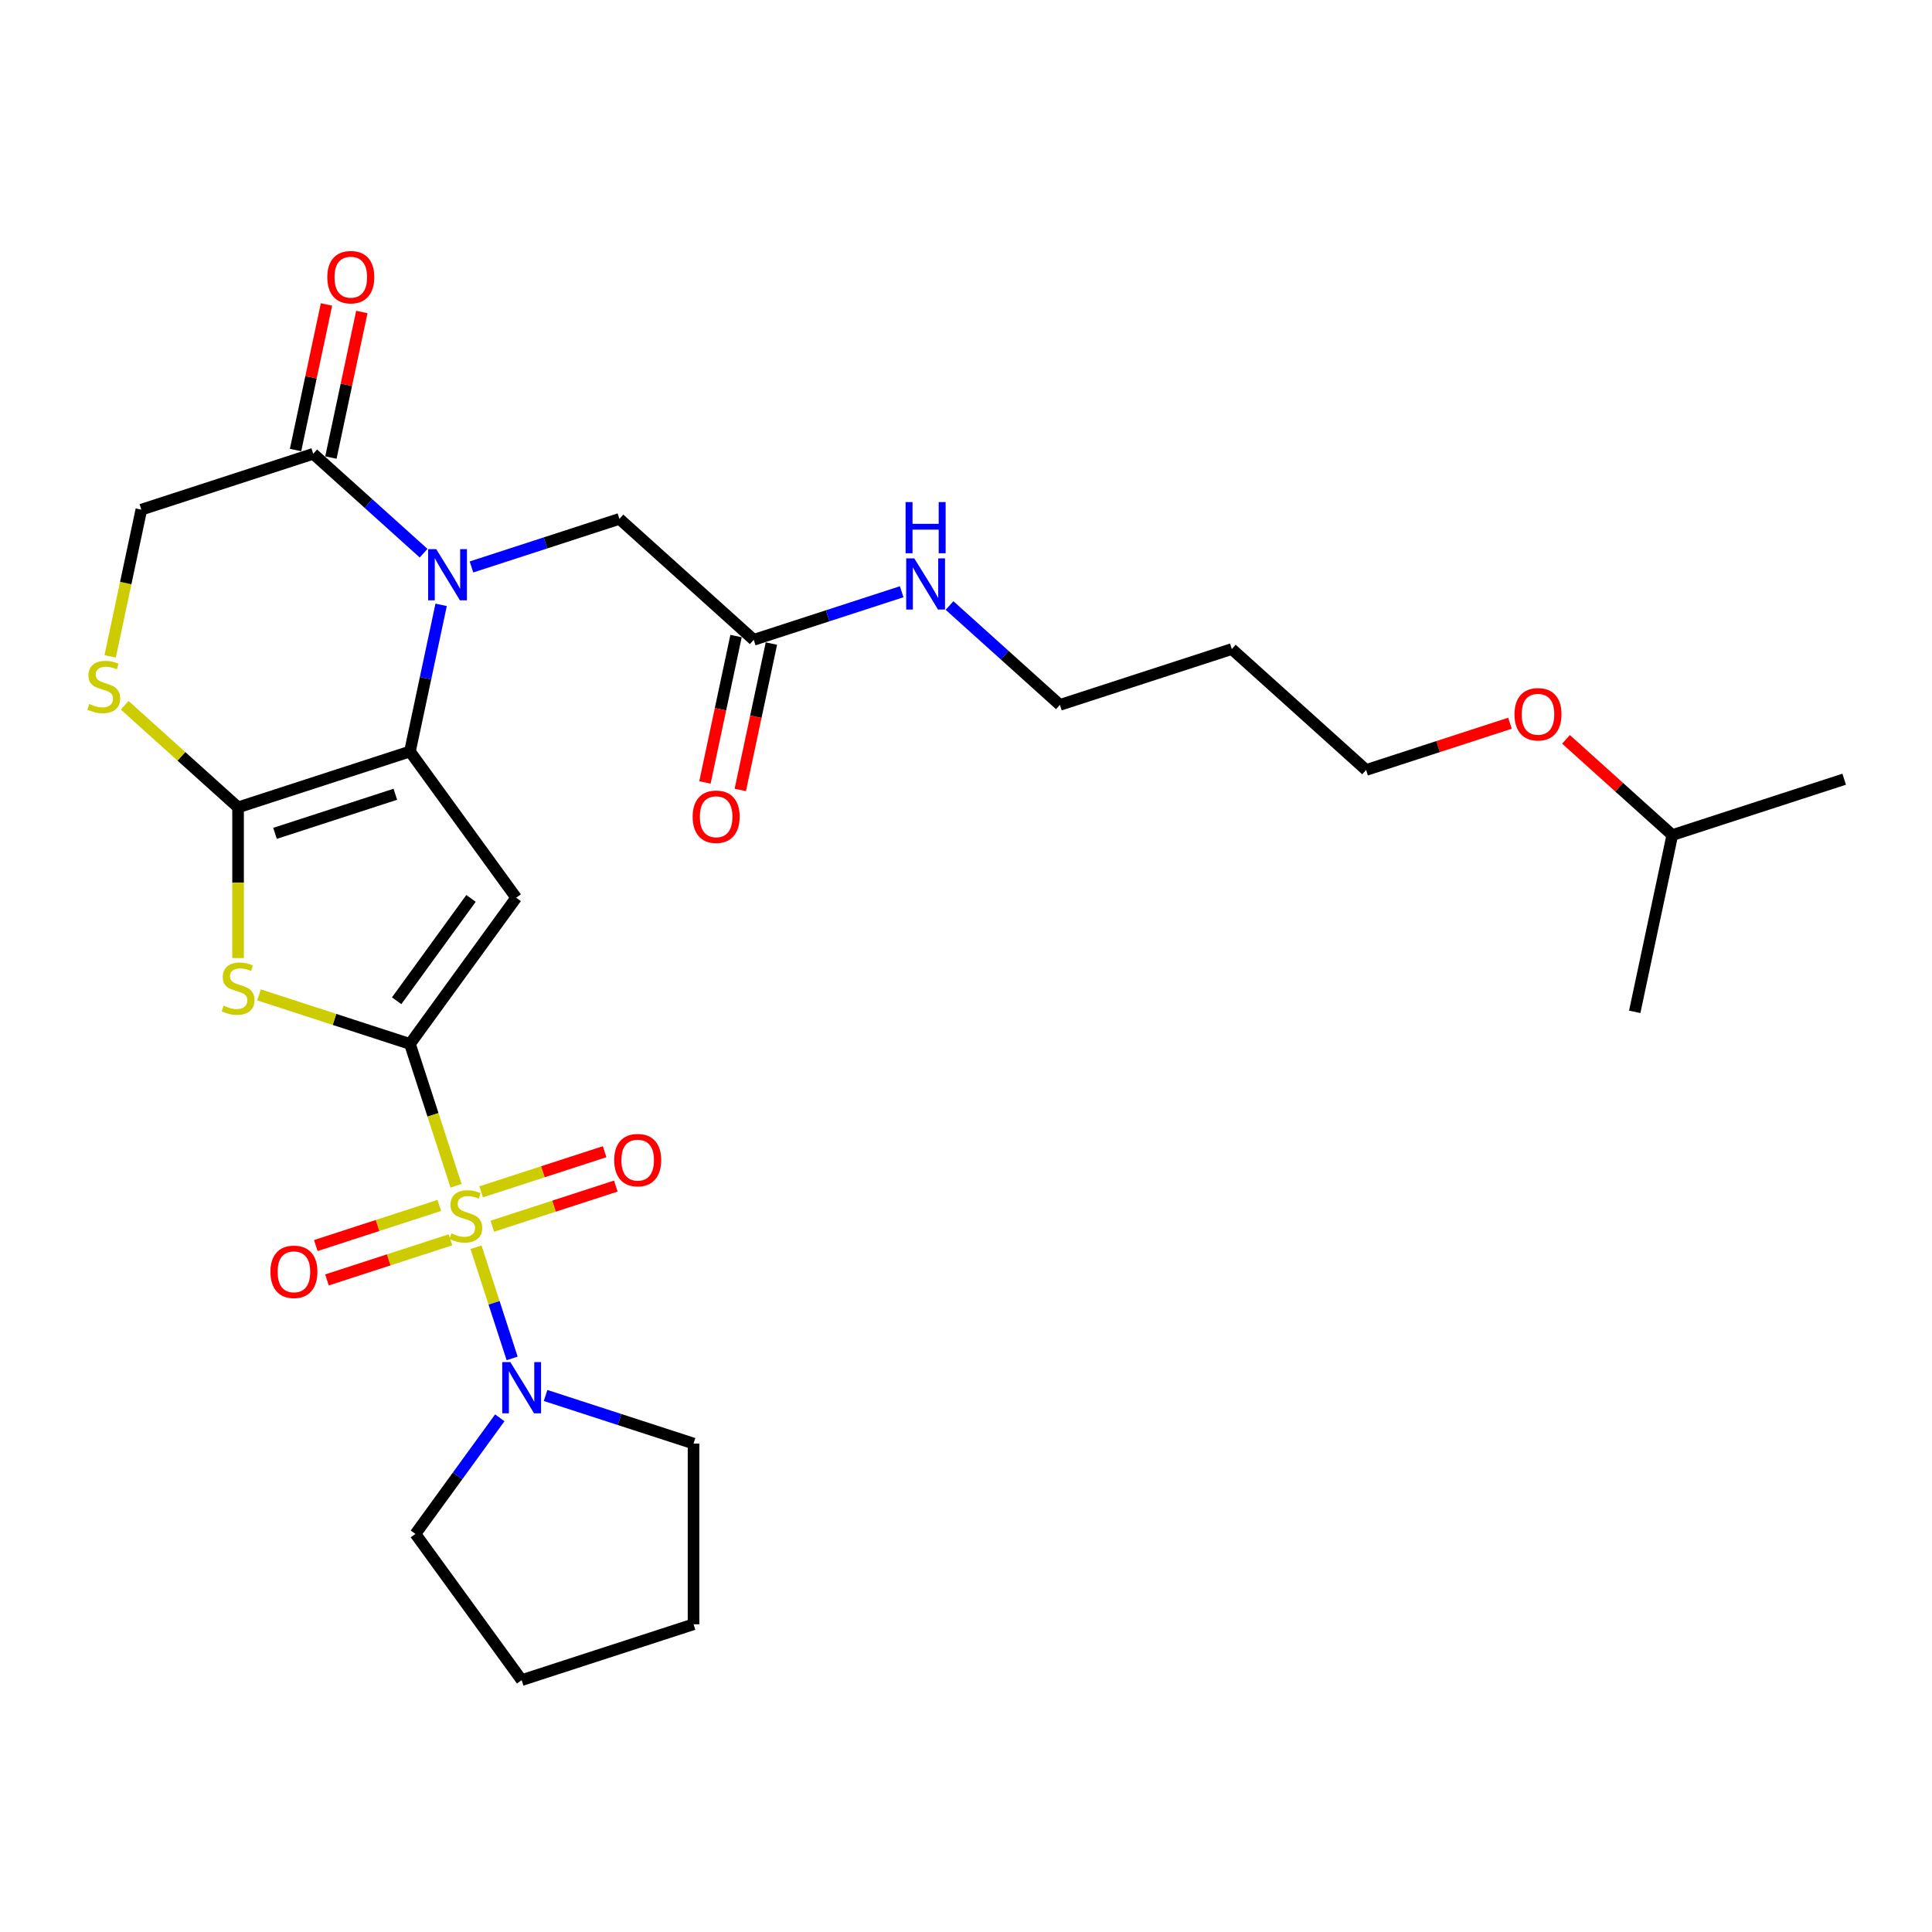 <?xml version='1.0' encoding='iso-8859-1'?>
<svg version='1.1' baseProfile='full'
              xmlns='http://www.w3.org/2000/svg'
                      xmlns:rdkit='http://www.rdkit.org/xml'
                      xmlns:xlink='http://www.w3.org/1999/xlink'
                  xml:space='preserve'
width='1000px' height='1000px' viewBox='0 0 1000 1000'>
<!-- END OF HEADER -->
<rect style='opacity:1.0;fill:#FFFFFF;stroke:none' width='1000' height='1000' x='0' y='0'> </rect>
<path class='bond-0' d='M 212.193,540.34 L 224.12,577.049' style='fill:none;fill-rule:evenodd;stroke:#000000;stroke-width:6px;stroke-linecap:butt;stroke-linejoin:miter;stroke-opacity:1' />
<path class='bond-0' d='M 224.12,577.049 L 236.048,613.759' style='fill:none;fill-rule:evenodd;stroke:#CCCC00;stroke-width:6px;stroke-linecap:butt;stroke-linejoin:miter;stroke-opacity:1' />
<path class='bond-2' d='M 212.193,540.34 L 267.177,464.66' style='fill:none;fill-rule:evenodd;stroke:#000000;stroke-width:6px;stroke-linecap:butt;stroke-linejoin:miter;stroke-opacity:1' />
<path class='bond-2' d='M 205.304,517.991 L 243.794,465.015' style='fill:none;fill-rule:evenodd;stroke:#000000;stroke-width:6px;stroke-linecap:butt;stroke-linejoin:miter;stroke-opacity:1' />
<path class='bond-5' d='M 212.193,540.34 L 173.126,527.646' style='fill:none;fill-rule:evenodd;stroke:#000000;stroke-width:6px;stroke-linecap:butt;stroke-linejoin:miter;stroke-opacity:1' />
<path class='bond-5' d='M 173.126,527.646 L 134.059,514.952' style='fill:none;fill-rule:evenodd;stroke:#CCCC00;stroke-width:6px;stroke-linecap:butt;stroke-linejoin:miter;stroke-opacity:1' />
<path class='bond-6' d='M 246.382,645.565 L 255.732,674.34' style='fill:none;fill-rule:evenodd;stroke:#CCCC00;stroke-width:6px;stroke-linecap:butt;stroke-linejoin:miter;stroke-opacity:1' />
<path class='bond-6' d='M 255.732,674.34 L 265.082,703.116' style='fill:none;fill-rule:evenodd;stroke:#0000FF;stroke-width:6px;stroke-linecap:butt;stroke-linejoin:miter;stroke-opacity:1' />
<path class='bond-10' d='M 227.376,623.929 L 195.417,634.314' style='fill:none;fill-rule:evenodd;stroke:#CCCC00;stroke-width:6px;stroke-linecap:butt;stroke-linejoin:miter;stroke-opacity:1' />
<path class='bond-10' d='M 195.417,634.314 L 163.457,644.698' style='fill:none;fill-rule:evenodd;stroke:#FF0000;stroke-width:6px;stroke-linecap:butt;stroke-linejoin:miter;stroke-opacity:1' />
<path class='bond-10' d='M 233.158,641.723 L 201.198,652.107' style='fill:none;fill-rule:evenodd;stroke:#CCCC00;stroke-width:6px;stroke-linecap:butt;stroke-linejoin:miter;stroke-opacity:1' />
<path class='bond-10' d='M 201.198,652.107 L 169.238,662.491' style='fill:none;fill-rule:evenodd;stroke:#FF0000;stroke-width:6px;stroke-linecap:butt;stroke-linejoin:miter;stroke-opacity:1' />
<path class='bond-11' d='M 254.823,634.683 L 286.783,624.299' style='fill:none;fill-rule:evenodd;stroke:#CCCC00;stroke-width:6px;stroke-linecap:butt;stroke-linejoin:miter;stroke-opacity:1' />
<path class='bond-11' d='M 286.783,624.299 L 318.742,613.915' style='fill:none;fill-rule:evenodd;stroke:#FF0000;stroke-width:6px;stroke-linecap:butt;stroke-linejoin:miter;stroke-opacity:1' />
<path class='bond-11' d='M 249.042,616.89 L 281.001,606.506' style='fill:none;fill-rule:evenodd;stroke:#CCCC00;stroke-width:6px;stroke-linecap:butt;stroke-linejoin:miter;stroke-opacity:1' />
<path class='bond-11' d='M 281.001,606.506 L 312.961,596.121' style='fill:none;fill-rule:evenodd;stroke:#FF0000;stroke-width:6px;stroke-linecap:butt;stroke-linejoin:miter;stroke-opacity:1' />
<path class='bond-1' d='M 212.193,388.981 L 267.177,464.66' style='fill:none;fill-rule:evenodd;stroke:#000000;stroke-width:6px;stroke-linecap:butt;stroke-linejoin:miter;stroke-opacity:1' />
<path class='bond-4' d='M 212.193,388.981 L 220.261,351.022' style='fill:none;fill-rule:evenodd;stroke:#000000;stroke-width:6px;stroke-linecap:butt;stroke-linejoin:miter;stroke-opacity:1' />
<path class='bond-4' d='M 220.261,351.022 L 228.329,313.064' style='fill:none;fill-rule:evenodd;stroke:#0000FF;stroke-width:6px;stroke-linecap:butt;stroke-linejoin:miter;stroke-opacity:1' />
<path class='bond-28' d='M 212.193,388.981 L 123.226,417.888' style='fill:none;fill-rule:evenodd;stroke:#000000;stroke-width:6px;stroke-linecap:butt;stroke-linejoin:miter;stroke-opacity:1' />
<path class='bond-28' d='M 204.629,411.11 L 142.352,431.345' style='fill:none;fill-rule:evenodd;stroke:#000000;stroke-width:6px;stroke-linecap:butt;stroke-linejoin:miter;stroke-opacity:1' />
<path class='bond-3' d='M 123.226,417.888 L 123.226,456.887' style='fill:none;fill-rule:evenodd;stroke:#000000;stroke-width:6px;stroke-linecap:butt;stroke-linejoin:miter;stroke-opacity:1' />
<path class='bond-3' d='M 123.226,456.887 L 123.226,495.886' style='fill:none;fill-rule:evenodd;stroke:#CCCC00;stroke-width:6px;stroke-linecap:butt;stroke-linejoin:miter;stroke-opacity:1' />
<path class='bond-7' d='M 123.226,417.888 L 93.883,391.467' style='fill:none;fill-rule:evenodd;stroke:#000000;stroke-width:6px;stroke-linecap:butt;stroke-linejoin:miter;stroke-opacity:1' />
<path class='bond-7' d='M 93.883,391.467 L 64.541,365.047' style='fill:none;fill-rule:evenodd;stroke:#CCCC00;stroke-width:6px;stroke-linecap:butt;stroke-linejoin:miter;stroke-opacity:1' />
<path class='bond-8' d='M 219.256,286.328 L 190.69,260.607' style='fill:none;fill-rule:evenodd;stroke:#0000FF;stroke-width:6px;stroke-linecap:butt;stroke-linejoin:miter;stroke-opacity:1' />
<path class='bond-8' d='M 190.69,260.607 L 162.124,234.886' style='fill:none;fill-rule:evenodd;stroke:#000000;stroke-width:6px;stroke-linecap:butt;stroke-linejoin:miter;stroke-opacity:1' />
<path class='bond-9' d='M 244.027,293.455 L 282.318,281.014' style='fill:none;fill-rule:evenodd;stroke:#0000FF;stroke-width:6px;stroke-linecap:butt;stroke-linejoin:miter;stroke-opacity:1' />
<path class='bond-9' d='M 282.318,281.014 L 320.608,268.573' style='fill:none;fill-rule:evenodd;stroke:#000000;stroke-width:6px;stroke-linecap:butt;stroke-linejoin:miter;stroke-opacity:1' />
<path class='bond-17' d='M 282.392,722.297 L 320.683,734.739' style='fill:none;fill-rule:evenodd;stroke:#0000FF;stroke-width:6px;stroke-linecap:butt;stroke-linejoin:miter;stroke-opacity:1' />
<path class='bond-17' d='M 320.683,734.739 L 358.973,747.18' style='fill:none;fill-rule:evenodd;stroke:#000000;stroke-width:6px;stroke-linecap:butt;stroke-linejoin:miter;stroke-opacity:1' />
<path class='bond-18' d='M 258.684,733.858 L 236.853,763.905' style='fill:none;fill-rule:evenodd;stroke:#0000FF;stroke-width:6px;stroke-linecap:butt;stroke-linejoin:miter;stroke-opacity:1' />
<path class='bond-18' d='M 236.853,763.905 L 215.022,793.953' style='fill:none;fill-rule:evenodd;stroke:#000000;stroke-width:6px;stroke-linecap:butt;stroke-linejoin:miter;stroke-opacity:1' />
<path class='bond-13' d='M 57.013,339.747 L 65.085,301.77' style='fill:none;fill-rule:evenodd;stroke:#CCCC00;stroke-width:6px;stroke-linecap:butt;stroke-linejoin:miter;stroke-opacity:1' />
<path class='bond-13' d='M 65.085,301.77 L 73.157,263.793' style='fill:none;fill-rule:evenodd;stroke:#000000;stroke-width:6px;stroke-linecap:butt;stroke-linejoin:miter;stroke-opacity:1' />
<path class='bond-14' d='M 171.274,236.831 L 179.283,199.153' style='fill:none;fill-rule:evenodd;stroke:#000000;stroke-width:6px;stroke-linecap:butt;stroke-linejoin:miter;stroke-opacity:1' />
<path class='bond-14' d='M 179.283,199.153 L 187.292,161.476' style='fill:none;fill-rule:evenodd;stroke:#FF0000;stroke-width:6px;stroke-linecap:butt;stroke-linejoin:miter;stroke-opacity:1' />
<path class='bond-14' d='M 152.974,232.941 L 160.983,195.263' style='fill:none;fill-rule:evenodd;stroke:#000000;stroke-width:6px;stroke-linecap:butt;stroke-linejoin:miter;stroke-opacity:1' />
<path class='bond-14' d='M 160.983,195.263 L 168.991,157.586' style='fill:none;fill-rule:evenodd;stroke:#FF0000;stroke-width:6px;stroke-linecap:butt;stroke-linejoin:miter;stroke-opacity:1' />
<path class='bond-29' d='M 162.124,234.886 L 73.157,263.793' style='fill:none;fill-rule:evenodd;stroke:#000000;stroke-width:6px;stroke-linecap:butt;stroke-linejoin:miter;stroke-opacity:1' />
<path class='bond-12' d='M 320.608,268.573 L 390.126,331.167' style='fill:none;fill-rule:evenodd;stroke:#000000;stroke-width:6px;stroke-linecap:butt;stroke-linejoin:miter;stroke-opacity:1' />
<path class='bond-15' d='M 380.976,329.222 L 372.924,367.105' style='fill:none;fill-rule:evenodd;stroke:#000000;stroke-width:6px;stroke-linecap:butt;stroke-linejoin:miter;stroke-opacity:1' />
<path class='bond-15' d='M 372.924,367.105 L 364.871,404.988' style='fill:none;fill-rule:evenodd;stroke:#FF0000;stroke-width:6px;stroke-linecap:butt;stroke-linejoin:miter;stroke-opacity:1' />
<path class='bond-15' d='M 399.276,333.111 L 391.224,370.995' style='fill:none;fill-rule:evenodd;stroke:#000000;stroke-width:6px;stroke-linecap:butt;stroke-linejoin:miter;stroke-opacity:1' />
<path class='bond-15' d='M 391.224,370.995 L 383.171,408.878' style='fill:none;fill-rule:evenodd;stroke:#FF0000;stroke-width:6px;stroke-linecap:butt;stroke-linejoin:miter;stroke-opacity:1' />
<path class='bond-16' d='M 390.126,331.167 L 428.417,318.725' style='fill:none;fill-rule:evenodd;stroke:#000000;stroke-width:6px;stroke-linecap:butt;stroke-linejoin:miter;stroke-opacity:1' />
<path class='bond-16' d='M 428.417,318.725 L 466.707,306.284' style='fill:none;fill-rule:evenodd;stroke:#0000FF;stroke-width:6px;stroke-linecap:butt;stroke-linejoin:miter;stroke-opacity:1' />
<path class='bond-21' d='M 491.478,313.411 L 520.044,339.132' style='fill:none;fill-rule:evenodd;stroke:#0000FF;stroke-width:6px;stroke-linecap:butt;stroke-linejoin:miter;stroke-opacity:1' />
<path class='bond-21' d='M 520.044,339.132 L 548.61,364.853' style='fill:none;fill-rule:evenodd;stroke:#000000;stroke-width:6px;stroke-linecap:butt;stroke-linejoin:miter;stroke-opacity:1' />
<path class='bond-25' d='M 358.973,747.18 L 358.973,840.725' style='fill:none;fill-rule:evenodd;stroke:#000000;stroke-width:6px;stroke-linecap:butt;stroke-linejoin:miter;stroke-opacity:1' />
<path class='bond-24' d='M 215.022,793.953 L 270.007,869.632' style='fill:none;fill-rule:evenodd;stroke:#000000;stroke-width:6px;stroke-linecap:butt;stroke-linejoin:miter;stroke-opacity:1' />
<path class='bond-19' d='M 637.577,335.946 L 548.61,364.853' style='fill:none;fill-rule:evenodd;stroke:#000000;stroke-width:6px;stroke-linecap:butt;stroke-linejoin:miter;stroke-opacity:1' />
<path class='bond-22' d='M 637.577,335.946 L 707.095,398.54' style='fill:none;fill-rule:evenodd;stroke:#000000;stroke-width:6px;stroke-linecap:butt;stroke-linejoin:miter;stroke-opacity:1' />
<path class='bond-20' d='M 781.562,374.344 L 744.328,386.442' style='fill:none;fill-rule:evenodd;stroke:#FF0000;stroke-width:6px;stroke-linecap:butt;stroke-linejoin:miter;stroke-opacity:1' />
<path class='bond-20' d='M 744.328,386.442 L 707.095,398.54' style='fill:none;fill-rule:evenodd;stroke:#000000;stroke-width:6px;stroke-linecap:butt;stroke-linejoin:miter;stroke-opacity:1' />
<path class='bond-23' d='M 810.561,382.689 L 838.07,407.458' style='fill:none;fill-rule:evenodd;stroke:#FF0000;stroke-width:6px;stroke-linecap:butt;stroke-linejoin:miter;stroke-opacity:1' />
<path class='bond-23' d='M 838.07,407.458 L 865.579,432.227' style='fill:none;fill-rule:evenodd;stroke:#000000;stroke-width:6px;stroke-linecap:butt;stroke-linejoin:miter;stroke-opacity:1' />
<path class='bond-26' d='M 865.579,432.227 L 954.545,403.32' style='fill:none;fill-rule:evenodd;stroke:#000000;stroke-width:6px;stroke-linecap:butt;stroke-linejoin:miter;stroke-opacity:1' />
<path class='bond-27' d='M 865.579,432.227 L 846.13,523.728' style='fill:none;fill-rule:evenodd;stroke:#000000;stroke-width:6px;stroke-linecap:butt;stroke-linejoin:miter;stroke-opacity:1' />
<path class='bond-30' d='M 270.007,869.632 L 358.973,840.725' style='fill:none;fill-rule:evenodd;stroke:#000000;stroke-width:6px;stroke-linecap:butt;stroke-linejoin:miter;stroke-opacity:1' />
<path  class='atom-1' d='M 233.616 638.399
Q 233.915 638.511, 235.15 639.035
Q 236.385 639.559, 237.732 639.896
Q 239.117 640.195, 240.464 640.195
Q 242.971 640.195, 244.43 638.998
Q 245.889 637.763, 245.889 635.63
Q 245.889 634.171, 245.141 633.273
Q 244.43 632.375, 243.307 631.888
Q 242.185 631.402, 240.314 630.841
Q 237.957 630.13, 236.535 629.456
Q 235.15 628.783, 234.14 627.361
Q 233.167 625.939, 233.167 623.544
Q 233.167 620.214, 235.412 618.156
Q 237.695 616.098, 242.185 616.098
Q 245.253 616.098, 248.733 617.557
L 247.872 620.438
Q 244.692 619.129, 242.297 619.129
Q 239.715 619.129, 238.293 620.214
Q 236.871 621.262, 236.909 623.095
Q 236.909 624.517, 237.62 625.378
Q 238.368 626.238, 239.416 626.725
Q 240.501 627.211, 242.297 627.772
Q 244.692 628.521, 246.114 629.269
Q 247.536 630.017, 248.546 631.552
Q 249.594 633.048, 249.594 635.63
Q 249.594 639.297, 247.124 641.28
Q 244.692 643.226, 240.613 643.226
Q 238.256 643.226, 236.46 642.702
Q 234.701 642.216, 232.606 641.355
L 233.616 638.399
' fill='#CCCC00'/>
<path  class='atom-5' d='M 225.786 284.234
L 234.467 298.265
Q 235.327 299.65, 236.712 302.157
Q 238.096 304.664, 238.171 304.814
L 238.171 284.234
L 241.689 284.234
L 241.689 310.726
L 238.059 310.726
L 228.742 295.384
Q 227.657 293.588, 226.497 291.53
Q 225.374 289.472, 225.037 288.836
L 225.037 310.726
L 221.595 310.726
L 221.595 284.234
L 225.786 284.234
' fill='#0000FF'/>
<path  class='atom-6' d='M 115.742 520.525
Q 116.042 520.638, 117.277 521.161
Q 118.511 521.685, 119.858 522.022
Q 121.243 522.321, 122.59 522.321
Q 125.097 522.321, 126.556 521.124
Q 128.015 519.889, 128.015 517.756
Q 128.015 516.297, 127.267 515.399
Q 126.556 514.501, 125.434 514.015
Q 124.311 513.528, 122.44 512.967
Q 120.083 512.256, 118.661 511.582
Q 117.277 510.909, 116.266 509.487
Q 115.293 508.065, 115.293 505.67
Q 115.293 502.34, 117.538 500.282
Q 119.821 498.224, 124.311 498.224
Q 127.379 498.224, 130.859 499.683
L 129.999 502.565
Q 126.818 501.255, 124.423 501.255
Q 121.842 501.255, 120.42 502.34
Q 118.998 503.388, 119.035 505.221
Q 119.035 506.643, 119.746 507.504
Q 120.494 508.364, 121.542 508.851
Q 122.627 509.337, 124.423 509.899
Q 126.818 510.647, 128.24 511.395
Q 129.662 512.144, 130.672 513.678
Q 131.72 515.175, 131.72 517.756
Q 131.72 521.423, 129.25 523.406
Q 126.818 525.352, 122.74 525.352
Q 120.382 525.352, 118.586 524.828
Q 116.827 524.342, 114.732 523.481
L 115.742 520.525
' fill='#CCCC00'/>
<path  class='atom-7' d='M 264.151 705.027
L 272.832 719.059
Q 273.692 720.443, 275.077 722.95
Q 276.461 725.457, 276.536 725.607
L 276.536 705.027
L 280.053 705.027
L 280.053 731.519
L 276.424 731.519
L 267.107 716.178
Q 266.022 714.382, 264.862 712.324
Q 263.739 710.266, 263.402 709.63
L 263.402 731.519
L 259.96 731.519
L 259.96 705.027
L 264.151 705.027
' fill='#0000FF'/>
<path  class='atom-8' d='M 46.225 364.386
Q 46.524 364.499, 47.759 365.022
Q 48.994 365.546, 50.341 365.883
Q 51.725 366.182, 53.072 366.182
Q 55.579 366.182, 57.039 364.985
Q 58.498 363.75, 58.498 361.617
Q 58.498 360.158, 57.75 359.26
Q 57.039 358.362, 55.916 357.876
Q 54.794 357.389, 52.923 356.828
Q 50.565 356.117, 49.143 355.443
Q 47.759 354.77, 46.749 353.348
Q 45.776 351.926, 45.776 349.531
Q 45.776 346.201, 48.021 344.143
Q 50.303 342.085, 54.794 342.085
Q 57.862 342.085, 61.342 343.544
L 60.481 346.426
Q 57.3 345.116, 54.906 345.116
Q 52.324 345.116, 50.902 346.201
Q 49.48 347.249, 49.518 349.082
Q 49.518 350.504, 50.228 351.365
Q 50.977 352.225, 52.025 352.712
Q 53.11 353.198, 54.906 353.76
Q 57.3 354.508, 58.722 355.256
Q 60.144 356.005, 61.155 357.539
Q 62.202 359.036, 62.202 361.617
Q 62.202 365.284, 59.733 367.267
Q 57.3 369.213, 53.222 369.213
Q 50.865 369.213, 49.069 368.689
Q 47.31 368.203, 45.215 367.342
L 46.225 364.386
' fill='#CCCC00'/>
<path  class='atom-11' d='M 139.972 658.288
Q 139.972 651.927, 143.115 648.373
Q 146.258 644.818, 152.133 644.818
Q 158.008 644.818, 161.151 648.373
Q 164.294 651.927, 164.294 658.288
Q 164.294 664.724, 161.113 668.391
Q 157.933 672.021, 152.133 672.021
Q 146.296 672.021, 143.115 668.391
Q 139.972 664.762, 139.972 658.288
M 152.133 669.027
Q 156.174 669.027, 158.344 666.333
Q 160.552 663.602, 160.552 658.288
Q 160.552 653.087, 158.344 650.468
Q 156.174 647.811, 152.133 647.811
Q 148.092 647.811, 145.884 650.431
Q 143.714 653.05, 143.714 658.288
Q 143.714 663.639, 145.884 666.333
Q 148.092 669.027, 152.133 669.027
' fill='#FF0000'/>
<path  class='atom-12' d='M 317.906 600.474
Q 317.906 594.113, 321.049 590.558
Q 324.192 587.004, 330.066 587.004
Q 335.941 587.004, 339.084 590.558
Q 342.227 594.113, 342.227 600.474
Q 342.227 606.91, 339.047 610.577
Q 335.866 614.207, 330.066 614.207
Q 324.229 614.207, 321.049 610.577
Q 317.906 606.948, 317.906 600.474
M 330.066 611.213
Q 334.108 611.213, 336.278 608.519
Q 338.485 605.788, 338.485 600.474
Q 338.485 595.273, 336.278 592.654
Q 334.108 589.997, 330.066 589.997
Q 326.025 589.997, 323.818 592.616
Q 321.647 595.236, 321.647 600.474
Q 321.647 605.825, 323.818 608.519
Q 326.025 611.213, 330.066 611.213
' fill='#FF0000'/>
<path  class='atom-15' d='M 169.412 143.46
Q 169.412 137.099, 172.556 133.544
Q 175.699 129.989, 181.573 129.989
Q 187.448 129.989, 190.591 133.544
Q 193.734 137.099, 193.734 143.46
Q 193.734 149.896, 190.554 153.563
Q 187.373 157.192, 181.573 157.192
Q 175.736 157.192, 172.556 153.563
Q 169.412 149.933, 169.412 143.46
M 181.573 154.199
Q 185.614 154.199, 187.785 151.505
Q 189.992 148.773, 189.992 143.46
Q 189.992 138.259, 187.785 135.639
Q 185.614 132.983, 181.573 132.983
Q 177.532 132.983, 175.325 135.602
Q 173.154 138.221, 173.154 143.46
Q 173.154 148.81, 175.325 151.505
Q 177.532 154.199, 181.573 154.199
' fill='#FF0000'/>
<path  class='atom-16' d='M 358.516 422.742
Q 358.516 416.381, 361.659 412.827
Q 364.802 409.272, 370.677 409.272
Q 376.552 409.272, 379.695 412.827
Q 382.838 416.381, 382.838 422.742
Q 382.838 429.178, 379.657 432.845
Q 376.477 436.475, 370.677 436.475
Q 364.84 436.475, 361.659 432.845
Q 358.516 429.216, 358.516 422.742
M 370.677 433.481
Q 374.718 433.481, 376.888 430.787
Q 379.096 428.056, 379.096 422.742
Q 379.096 417.541, 376.888 414.922
Q 374.718 412.265, 370.677 412.265
Q 366.636 412.265, 364.428 414.884
Q 362.258 417.504, 362.258 422.742
Q 362.258 428.093, 364.428 430.787
Q 366.636 433.481, 370.677 433.481
' fill='#FF0000'/>
<path  class='atom-17' d='M 473.237 289.014
L 481.918 303.045
Q 482.778 304.43, 484.163 306.937
Q 485.547 309.444, 485.622 309.593
L 485.622 289.014
L 489.139 289.014
L 489.139 315.505
L 485.51 315.505
L 476.193 300.164
Q 475.108 298.368, 473.948 296.31
Q 472.825 294.252, 472.488 293.616
L 472.488 315.505
L 469.046 315.505
L 469.046 289.014
L 473.237 289.014
' fill='#0000FF'/>
<path  class='atom-17' d='M 468.728 259.872
L 472.32 259.872
L 472.32 271.135
L 485.865 271.135
L 485.865 259.872
L 489.458 259.872
L 489.458 286.364
L 485.865 286.364
L 485.865 274.129
L 472.32 274.129
L 472.32 286.364
L 468.728 286.364
L 468.728 259.872
' fill='#0000FF'/>
<path  class='atom-21' d='M 783.9 369.708
Q 783.9 363.347, 787.043 359.792
Q 790.187 356.238, 796.061 356.238
Q 801.936 356.238, 805.079 359.792
Q 808.222 363.347, 808.222 369.708
Q 808.222 376.144, 805.042 379.811
Q 801.861 383.44, 796.061 383.44
Q 790.224 383.44, 787.043 379.811
Q 783.9 376.181, 783.9 369.708
M 796.061 380.447
Q 800.102 380.447, 802.273 377.753
Q 804.48 375.021, 804.48 369.708
Q 804.48 364.507, 802.273 361.888
Q 800.102 359.231, 796.061 359.231
Q 792.02 359.231, 789.812 361.85
Q 787.642 364.47, 787.642 369.708
Q 787.642 375.059, 789.812 377.753
Q 792.02 380.447, 796.061 380.447
' fill='#FF0000'/>
</svg>
